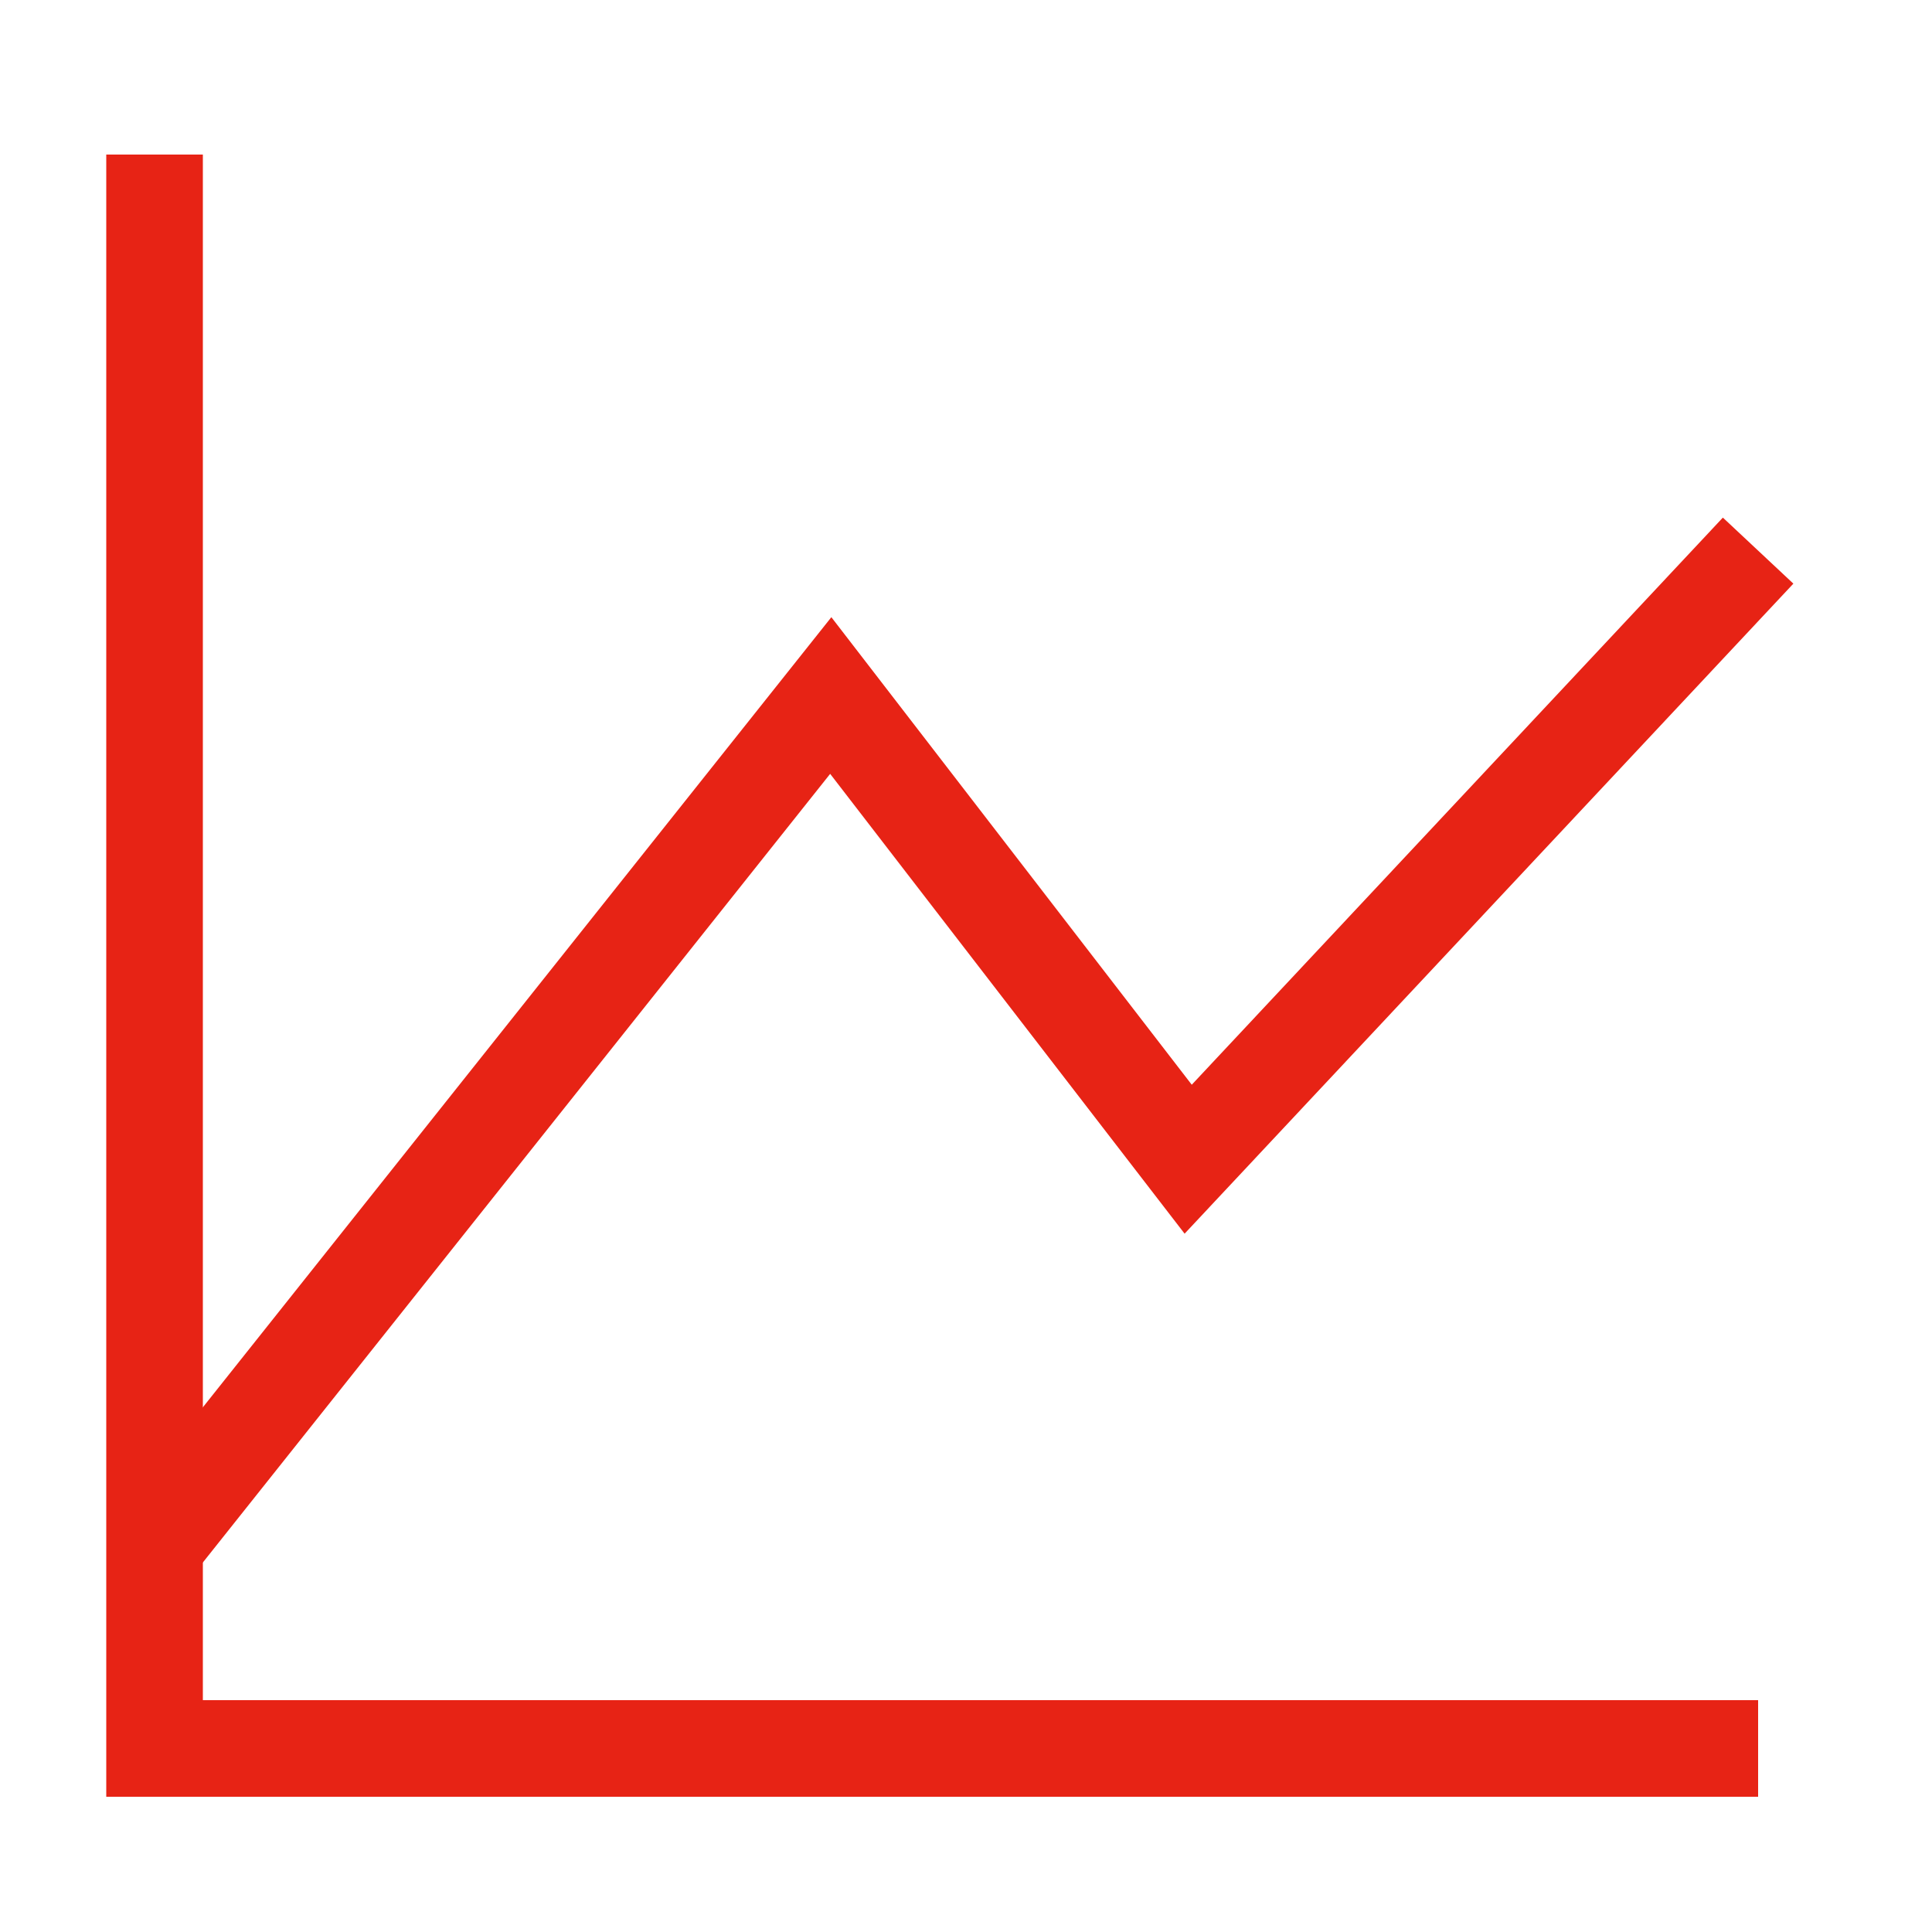 <?xml version="1.0" encoding="UTF-8"?>
<svg xmlns="http://www.w3.org/2000/svg" xmlns:xlink="http://www.w3.org/1999/xlink" version="1.1" id="Ebene_1" x="0px" y="0px" viewBox="0 0 20 20" style="enable-background:new 0 0 20 20;" xml:space="preserve">
<style type="text/css">
	.st0{fill:none;stroke:#e72315;stroke-miterlimit:10;}
</style>
    <polyline class="st0" points="1.6,1.6 1.6,12.8 1.6,18.1 18.2,18.1 "></polyline>
    <polyline class="st0" points="18.2,5.7 12.3,12 8.6,7.2 1.6,16 "></polyline>
</svg>
